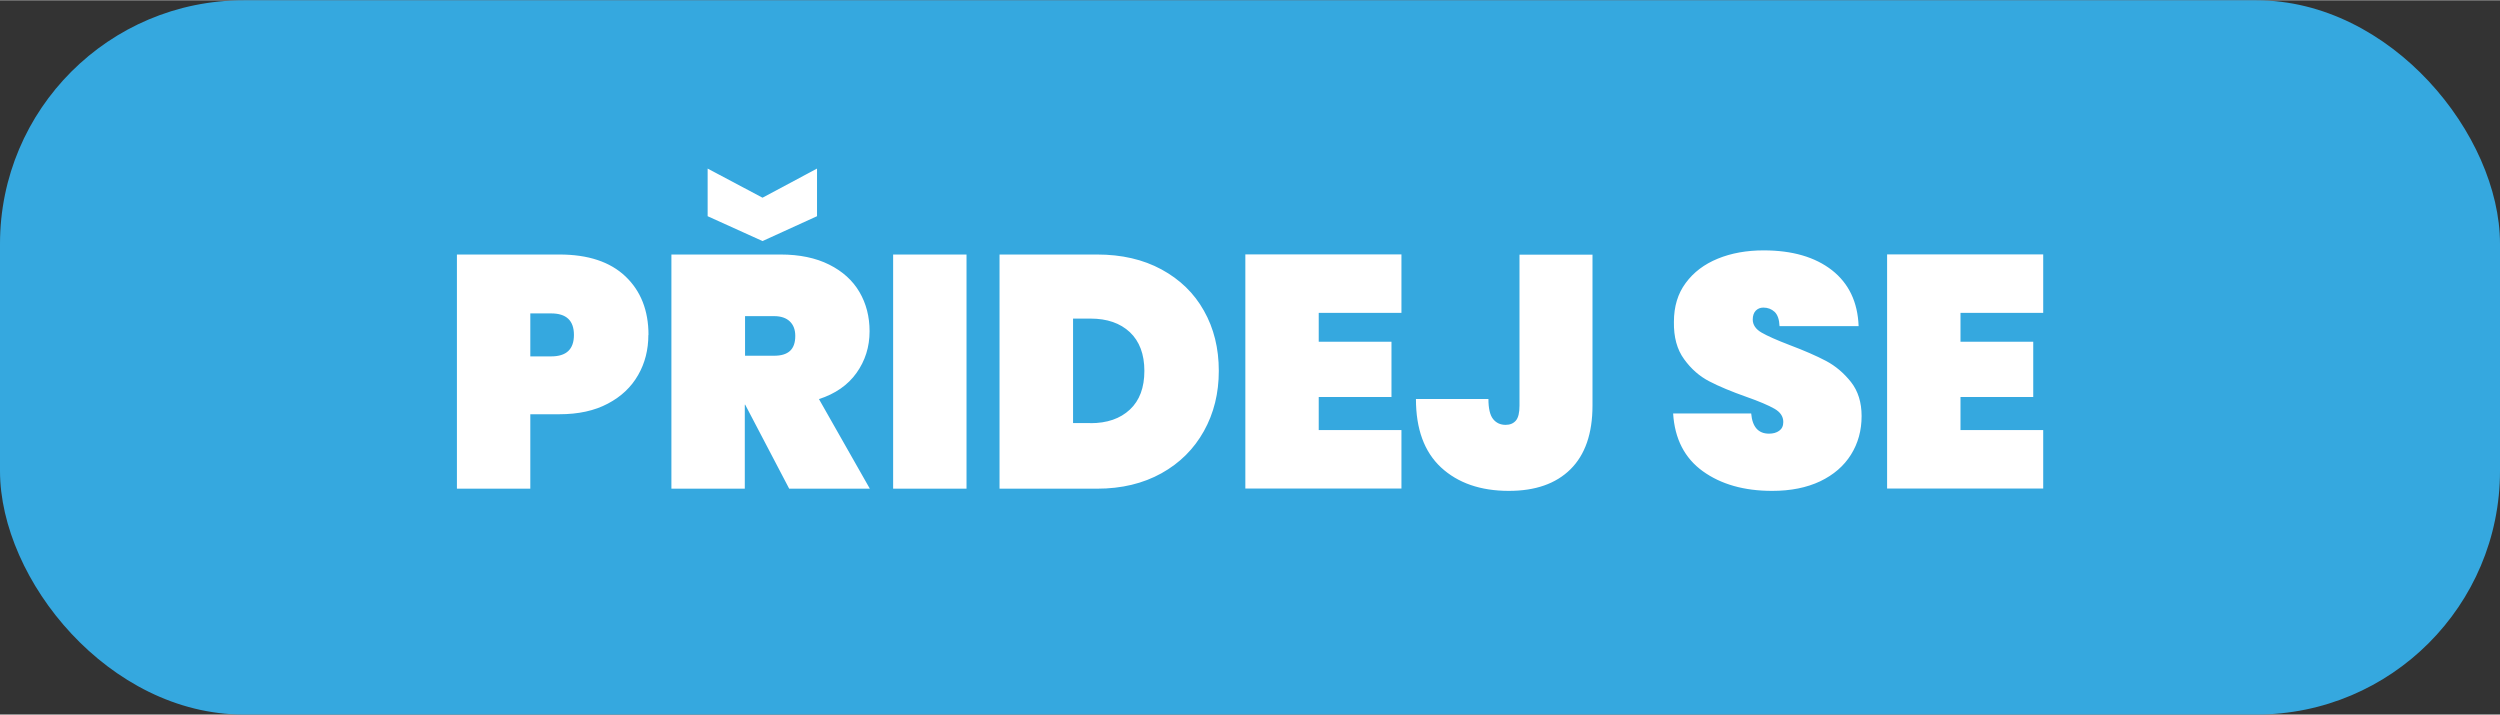 <svg xmlns="http://www.w3.org/2000/svg" width="1920" height="549" shape-rendering="geometricPrecision" text-rendering="geometricPrecision" image-rendering="optimizeQuality" fill-rule="evenodd" clip-rule="evenodd" viewBox="0 0 19314 5518"><rect x="0" y="0" width="19314" height="5518" fill="#333333" stroke="none"/><rect fill="#35A8DF" width="19314" height="5518" rx="1882" ry="1882"/><path fill="#fff" fill-rule="nonzero" d="M5009 2585c0 114-26 218-79 310-53 93-131 167-234 221-103 55-228 82-374 82h-225v575h-567V1964h792c221 0 391 56 510 169 118 112 178 263 178 452zm-751 166c118 0 176-55 176-166s-59-166-176-166h-161v332h161zm1839 1022l-340-649h-3v649h-567V1964h843c147 0 272 26 376 78s182 123 234 212 78 190 78 303c0 121-34 228-101 322s-164 161-290 202l393 692h-623zm-342-1027h225c55 0 95-12 123-37 27-25 41-63 41-116 0-48-14-85-42-112s-69-41-121-41h-225v307zm557-1078l-421 192-424-192v-368l424 225 421-225v368zm1155 296v1809h-567V1964h567zm1009 0c189 0 355 38 497 115s252 183 328 319c77 136 115 291 115 465 0 172-38 327-115 465s-186 247-328 326-308 119-497 119h-754V1964h754zm-51 1303c128 0 229-35 304-105s112-170 112-299-38-229-112-299c-75-70-176-105-304-105h-135v807h135zm1763-851v222h562v427h-562v255h639v452H9621V1963h1206v452h-639zm2115-452v1167c0 216-57 380-170 492s-272 167-476 167c-220 0-394-61-524-181-130-121-194-297-194-529h560c0 73 12 125 36 155s56 45 97 45c34 0 60-11 79-33s28-61 28-115V1965h565zm1387 1826c-216 0-395-51-535-152s-217-250-229-446h603c9 104 55 156 138 156 31 0 57-7 78-22s32-37 32-68c0-43-23-77-69-103s-118-57-215-91c-116-41-212-81-287-120-76-39-141-96-195-171-55-75-81-171-79-289 0-118 30-218 91-300 61-83 143-145 248-188s223-64 354-64c221 0 397 51 528 153 130 102 199 246 206 432h-611c-2-51-15-88-38-110-24-22-53-33-87-33-24 0-43 8-59 24-15 16-23 39-23 68 0 41 23 75 68 101s117 58 216 96c114 43 208 84 282 123s138 94 193 163c55 70 82 158 82 263 0 111-27 210-82 298s-134 156-238 206c-104 49-227 74-370 74zm1456-1374v222h562v427h-562v255h639v452h-1206V1963h1206v452h-639z"/></svg>
